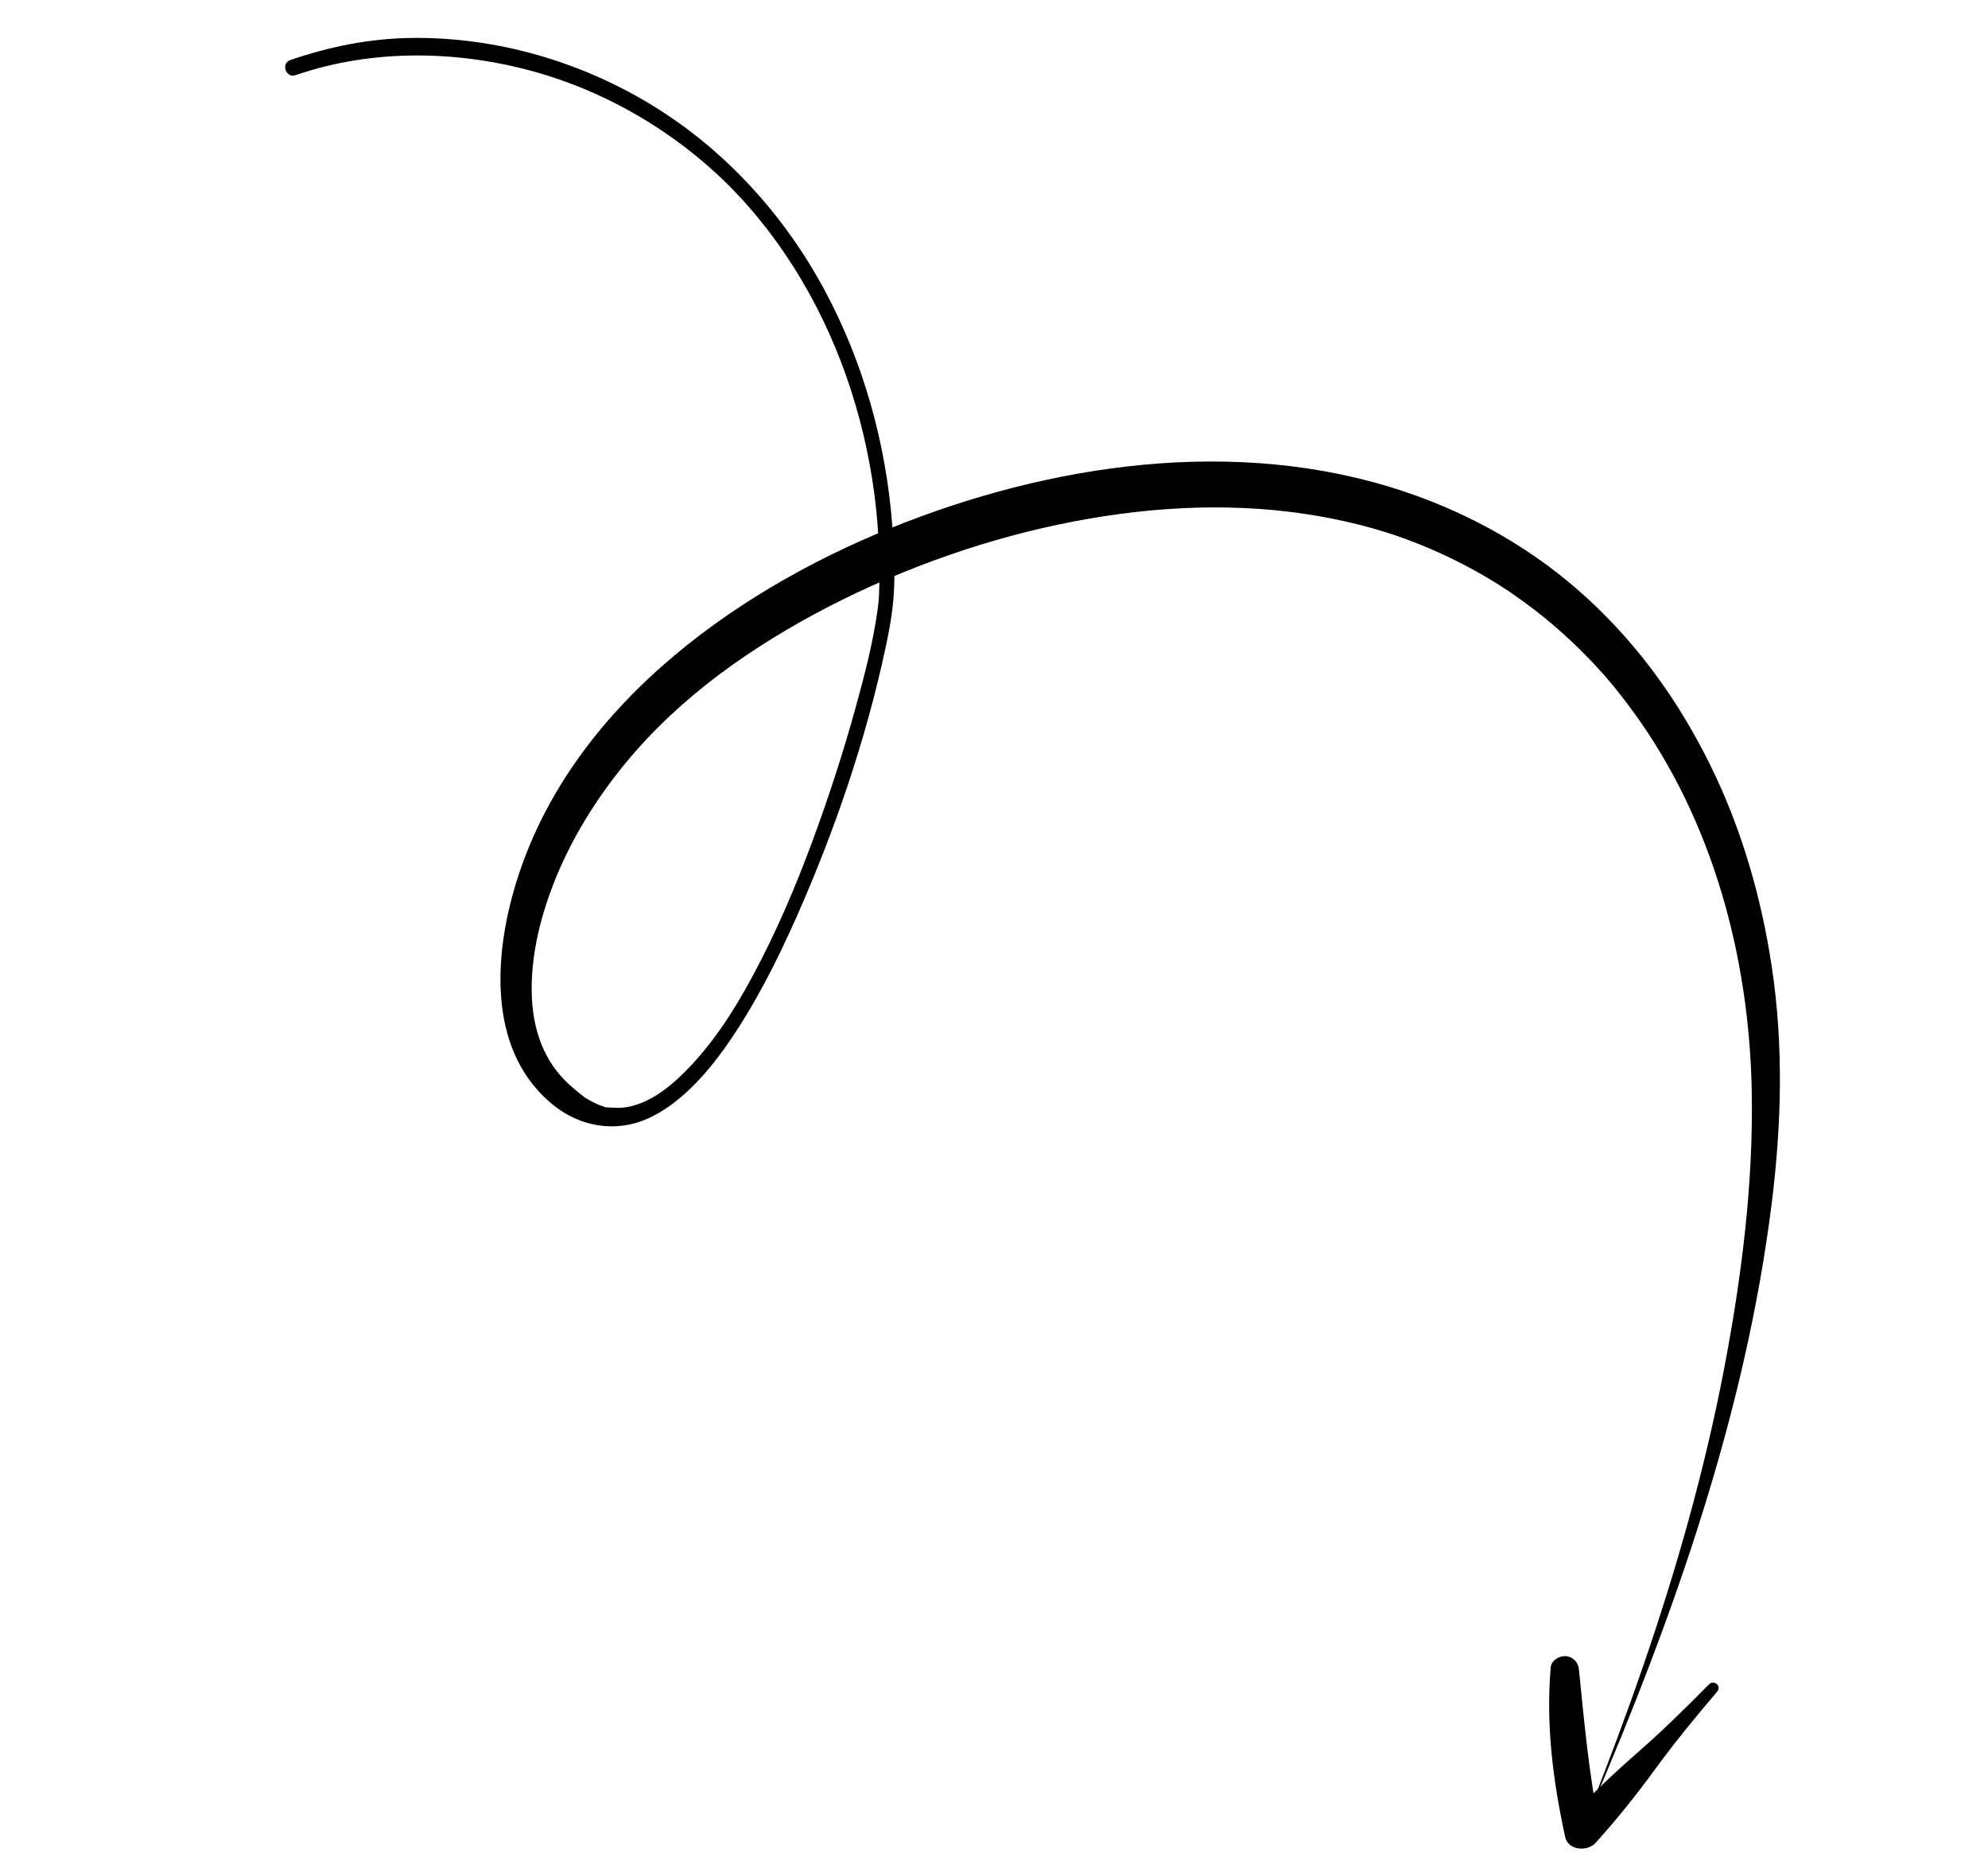 <svg width="206" height="194" viewBox="0 0 206 194" fill="none" xmlns="http://www.w3.org/2000/svg">
<path d="M164.932 187.277C173.511 167.268 180.876 146.374 183.589 124.675C184.606 116.541 184.822 108.385 183.607 100.258C182.534 93.035 180.483 85.918 177.257 79.35C174.031 72.781 169.859 66.947 164.531 62.041C159.039 56.98 152.513 53.269 145.442 50.909C128.19 45.152 108.827 48.022 92.269 54.731C75.712 61.441 58.468 73.823 53.219 92.354C51.116 99.781 50.738 109.199 57.352 114.516C60.147 116.765 63.787 117.375 67.082 115.922C70.376 114.469 73.203 111.316 75.356 108.228C78.227 104.107 80.517 99.568 82.552 94.98C86.48 86.113 89.665 76.817 91.716 67.334C92.018 65.926 92.3 64.514 92.474 63.081C92.821 60.276 92.669 57.364 92.466 54.555C91.829 45.97 89.468 37.5 85.368 29.918C81.268 22.336 75.251 15.667 67.846 11.074C60.333 6.409 51.473 3.816 42.611 3.932C38.312 3.99 34.139 4.826 30.081 6.224C29.078 6.57 29.622 8.131 30.636 7.787C38.741 4.989 47.845 5.205 56.007 7.612C64.169 10.019 71.858 14.882 77.559 21.397C83.093 27.718 86.931 35.392 89.079 43.485C90.141 47.488 90.796 51.596 91.027 55.734C91.148 57.754 91.172 59.795 91.078 61.814C91.082 61.794 91.082 61.794 91.066 61.984C91.053 62.104 91.04 62.224 91.037 62.346C91.006 62.614 90.974 62.883 90.943 63.152C90.471 66.555 89.6 69.91 88.69 73.208C87.402 77.889 85.897 82.528 84.215 87.082C82.449 91.864 80.443 96.57 78.029 101.064C75.995 104.858 73.566 108.637 70.408 111.603C69.251 112.694 67.882 113.723 66.472 114.277C65.734 114.562 65.198 114.704 64.502 114.773C64.273 114.8 62.516 114.778 62.546 114.671L62.851 114.832C62.711 114.713 62.554 114.632 62.377 114.598C62.094 114.482 62.575 114.677 62.29 114.571C62.149 114.513 62.005 114.465 61.866 114.398C61.48 114.232 61.102 114.027 60.747 113.806C60.483 113.643 60.745 113.815 60.495 113.635C60.326 113.51 60.158 113.376 59.99 113.242C59.604 112.923 59.229 112.596 58.865 112.262C56.344 109.913 55.265 106.741 55.113 103.351C54.933 99.314 55.934 95.179 57.407 91.44C58.998 87.408 61.227 83.662 63.882 80.243C69.345 73.189 76.501 67.917 84.302 63.686C92.103 59.455 100.982 56.185 109.612 54.365C118.242 52.544 126.911 52.004 135.235 53.251C137.116 53.532 138.989 53.903 140.834 54.37C141.728 54.593 142.616 54.846 143.501 55.118C143.723 55.181 143.933 55.252 144.154 55.325C144.114 55.318 144.824 55.546 144.507 55.444C144.191 55.343 144.899 55.581 144.861 55.563C145.148 55.659 145.433 55.765 145.709 55.869C148.998 57.083 152.173 58.632 155.146 60.487C155.327 60.604 155.508 60.72 155.689 60.837C155.717 60.852 156.314 61.242 155.916 60.982C155.482 60.695 157.045 61.729 156.448 61.339C156.592 61.438 156.746 61.539 156.889 61.638C157.617 62.145 158.33 62.669 159.04 63.213C160.379 64.245 161.664 65.348 162.896 66.512C163.457 67.037 164.004 67.581 164.547 68.144C164.846 68.446 165.132 68.755 165.419 69.065C165.563 69.215 165.705 69.375 165.848 69.535C165.94 69.634 166.031 69.743 166.134 69.845C166.01 69.698 166.025 69.722 166.193 69.907C167.301 71.189 168.35 72.512 169.338 73.883C177.457 85.081 181.239 99.069 181.517 112.962C181.707 122.653 180.455 132.433 178.634 141.94C176.608 152.457 173.675 162.768 170.18 172.879C168.516 177.712 166.72 182.488 164.847 187.24C164.822 187.317 164.934 187.369 164.959 187.292L164.932 187.277Z" fill="black"/>
<path d="M177.106 174.509C174.754 176.887 172.388 179.232 169.866 181.435C167.344 183.637 164.856 185.979 162.542 188.476L165.805 189.563C164.672 184.08 164.167 178.504 163.608 172.948C163.534 172.221 162.955 171.631 162.218 171.601C161.551 171.574 160.748 172.04 160.687 172.782C160.178 178.703 160.925 184.55 162.184 190.332C162.498 191.768 164.504 191.879 165.346 190.941C167.609 188.444 169.67 185.837 171.66 183.114C173.651 180.392 175.775 177.827 177.949 175.262C178.424 174.702 177.609 174.015 177.104 174.519L177.106 174.509Z" fill="black"/>
</svg>
